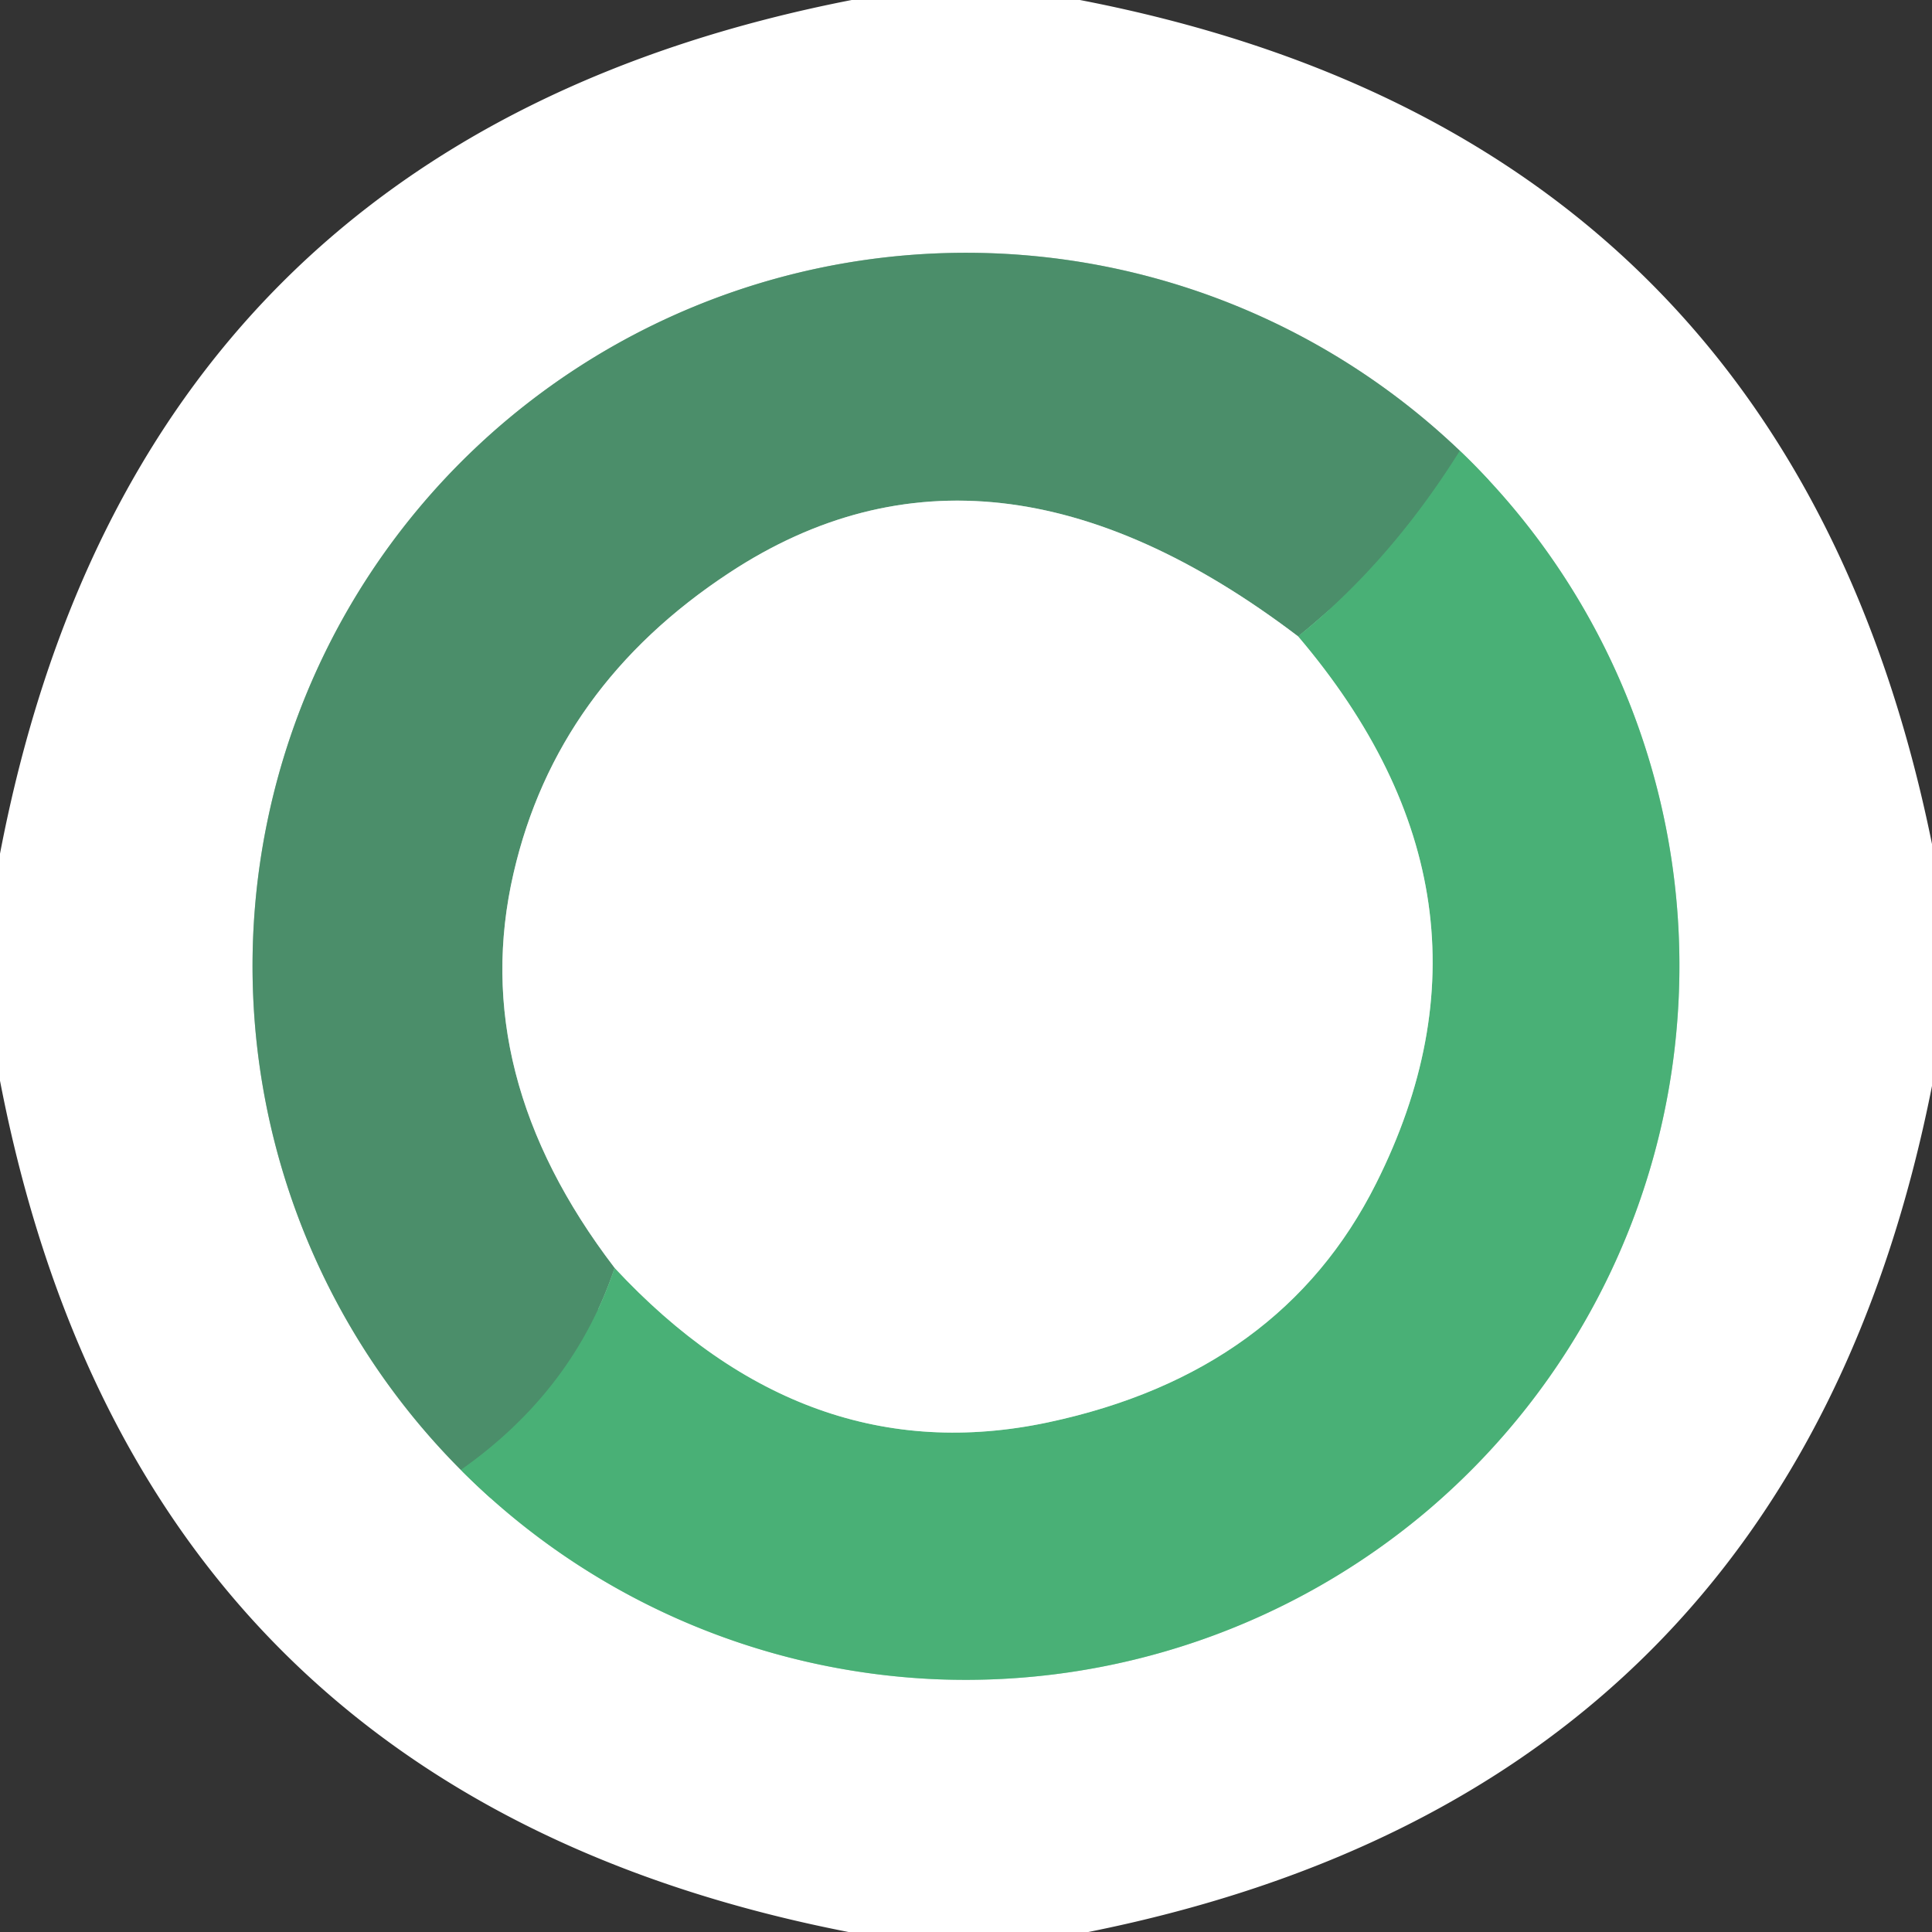 <?xml version="1.0" encoding="UTF-8" standalone="no"?>
<!DOCTYPE svg PUBLIC "-//W3C//DTD SVG 1.1//EN" "http://www.w3.org/Graphics/SVG/1.1/DTD/svg11.dtd">
<svg xmlns="http://www.w3.org/2000/svg" version="1.1" viewBox="0.00 0.00 48.00 48.00">
<rect x="0.00" y="0.00" width="48.00" height="48.00" fill="#333333" stroke="none"/>
<g stroke-width="2.00" fill="none" stroke-linecap="butt">
<path stroke="#a4d8bb" vector-effect="non-scaling-stroke" d="
  M 11.45 36.52
  A 17.76 17.71 -21.2 0 0 23.25 41.72
  A 17.77 17.75 -64.0 0 0 35.50 37.50
  A 17.74 17.73 -18.2 0 0 41.68 25.25
  A 17.73 17.70 -66.1 0 0 36.27 11.20"
/>
<path stroke="#a5c7b5" vector-effect="non-scaling-stroke" d="
  M 36.27 11.20
  A 17.78 17.73 69.5 0 0 25.68 6.36
  A 17.73 17.71 8.6 0 0 6.65 20.37
  A 17.73 17.73 0.0 0 0 11.45 36.52"
/>
<path stroke="#4a9f70" vector-effect="non-scaling-stroke" d="
  M 36.27 11.20
  Q 34.53 13.98 32.25 15.81"
/>
<path stroke="#a5c7b5" vector-effect="non-scaling-stroke" d="
  M 32.25 15.81
  Q 24.58 9.98 18.12 14.23
  Q 13.83 17.05 12.76 21.69
  Q 11.60 26.70 15.27 31.50"
/>
<path stroke="#4a9f70" vector-effect="non-scaling-stroke" d="
  M 15.27 31.50
  Q 14.25 34.55 11.45 36.52"
/>
<path stroke="#a4d8bb" vector-effect="non-scaling-stroke" d="
  M 15.27 31.50
  Q 20.02 36.61 26.03 35.34
  Q 31.83 34.11 34.19 29.40
  Q 37.76 22.29 32.25 15.81"
/>
</g>
<path fill="#ffffff" d="
  M 26.83 0.00
  Q 44.43 3.40 48.00 20.97
  L 48.00 26.98
  Q 44.53 44.49 27.04 48.00
  L 21.08 48.00
  Q 3.42 44.55 0.00 26.85
  L 0.00 21.21
  Q 3.40 3.47 21.16 0.00
  L 26.83 0.00
  Z
  M 11.45 36.52
  A 17.76 17.71 -21.2 0 0 23.25 41.72
  A 17.77 17.75 -64.0 0 0 35.50 37.50
  A 17.74 17.73 -18.2 0 0 41.68 25.25
  A 17.73 17.70 -66.1 0 0 36.27 11.20
  A 17.78 17.73 69.5 0 0 25.68 6.36
  A 17.73 17.71 8.6 0 0 6.65 20.37
  A 17.73 17.73 0.0 0 0 11.45 36.52
  Z"
/>
<path fill="#4b8e6a" d="
  M 36.27 11.20
  Q 34.53 13.98 32.25 15.81
  Q 24.58 9.98 18.12 14.23
  Q 13.83 17.05 12.76 21.69
  Q 11.60 26.70 15.27 31.50
  Q 14.25 34.55 11.45 36.52
  A 17.73 17.73 0.0 0 1 6.65 20.37
  A 17.73 17.71 8.6 0 1 25.68 6.36
  A 17.78 17.73 69.5 0 1 36.27 11.20
  Z"
/>
<path fill="#49b076" d="
  M 11.45 36.52
  Q 14.25 34.55 15.27 31.50
  Q 20.02 36.61 26.03 35.34
  Q 31.83 34.11 34.19 29.40
  Q 37.76 22.29 32.25 15.81
  Q 34.53 13.98 36.27 11.20
  A 17.73 17.70 -66.1 0 1 41.68 25.25
  A 17.74 17.73 -18.2 0 1 35.50 37.50
  A 17.77 17.75 -64.0 0 1 23.25 41.72
  A 17.76 17.71 -21.2 0 1 11.45 36.52
  Z"
/>
<path fill="#ffffff" d="
  M 32.25 15.81
  Q 37.76 22.29 34.19 29.40
  Q 31.83 34.11 26.03 35.34
  Q 20.02 36.61 15.27 31.50
  Q 11.60 26.70 12.76 21.69
  Q 13.83 17.05 18.12 14.23
  Q 24.58 9.98 32.25 15.81
  Z"
/>
</svg>
